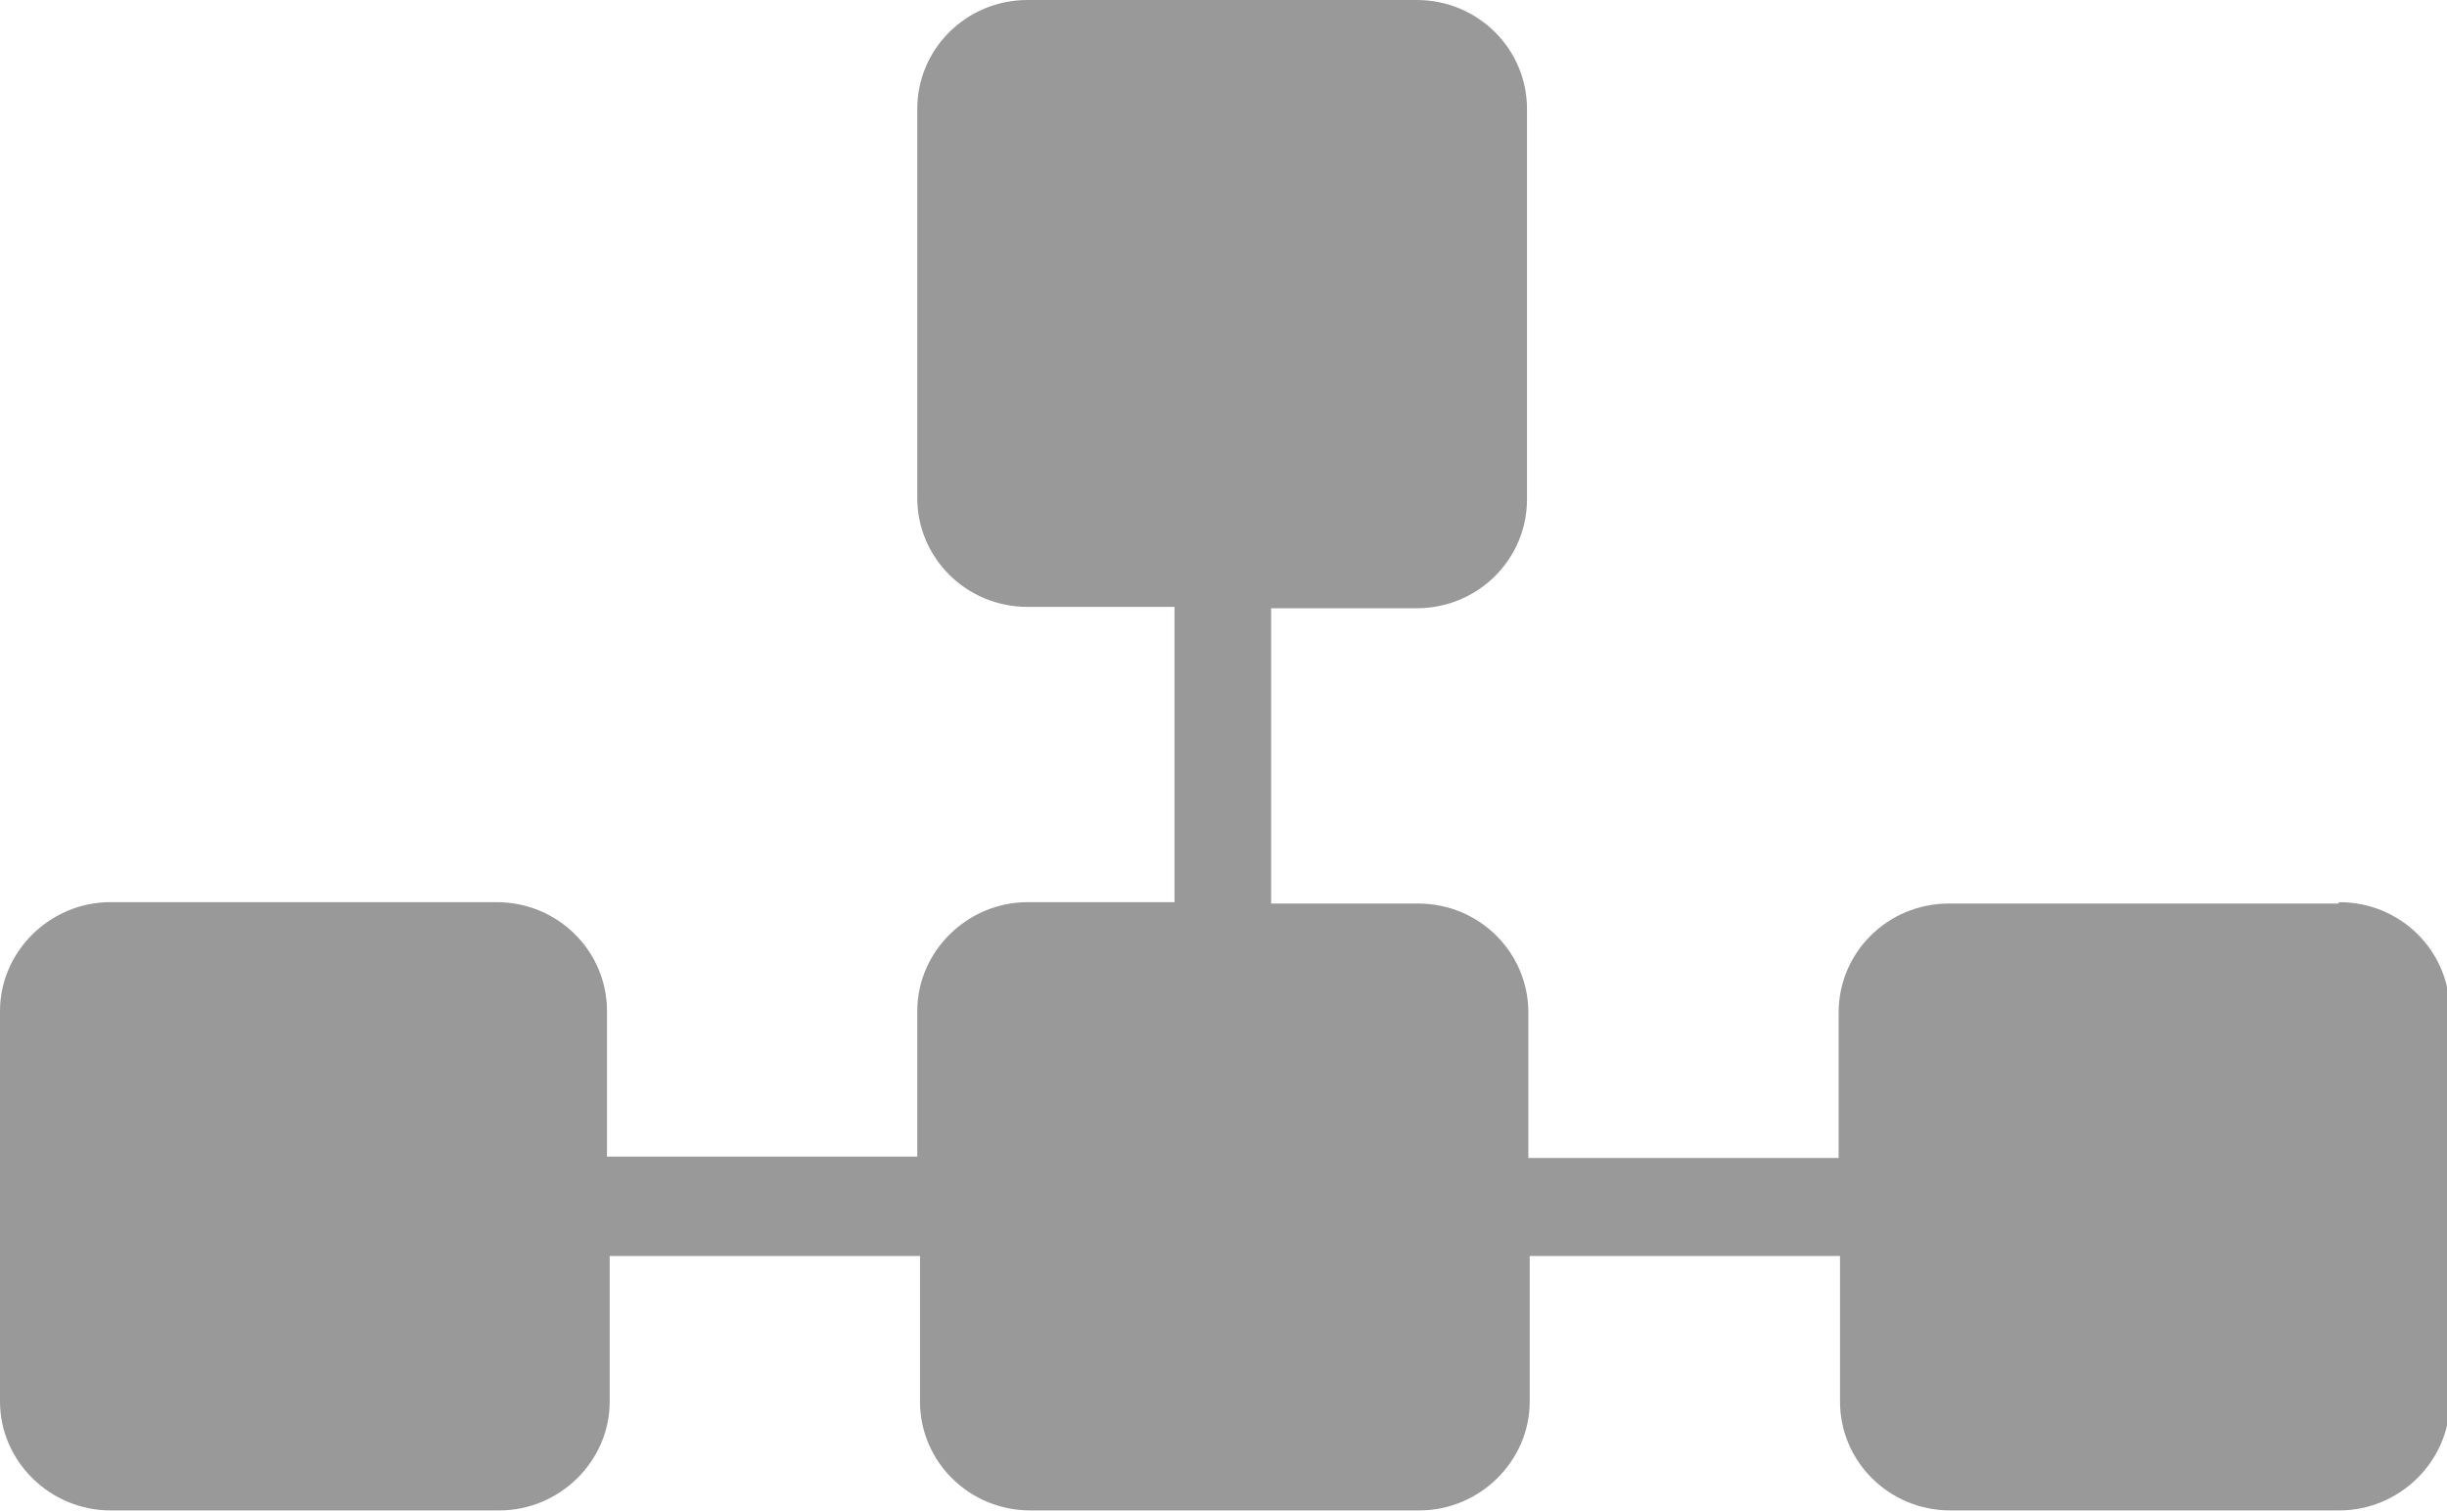 <?xml version="1.0" encoding="UTF-8"?><svg id="_レイヤー_2" xmlns="http://www.w3.org/2000/svg" viewBox="0 0 17.98 11.11"><defs><style>.cls-1{fill:#999;}</style></defs><g id="_レイヤー_1-2"><path class="cls-1" d="m17.18,6.64h-2.86c-.45,0-.81.36-.81.8v1.07h-2.28v-1.07c0-.44-.36-.8-.81-.8h-1.08v-2.17h1.07c.45,0,.81-.36.81-.8V.8c0-.44-.36-.8-.81-.8h-2.86c-.45,0-.81.36-.81.8v2.86c0,.44.36.8.81.8h1.08v2.17h-1.08c-.44,0-.81.36-.81.8v1.07h-2.28v-1.07c0-.44-.36-.8-.81-.8H.81c-.44,0-.81.36-.81.8v2.87c0,.44.37.8.81.8h2.86c.44,0,.81-.36.81-.8v-1.07h2.28v1.07c0,.44.36.8.81.8h2.86c.44,0,.81-.36.81-.8v-1.07h2.28v1.07c0,.44.36.8.81.8h2.86c.44,0,.81-.36.81-.8v-2.87c0-.44-.36-.8-.81-.8Z"/></g></svg>